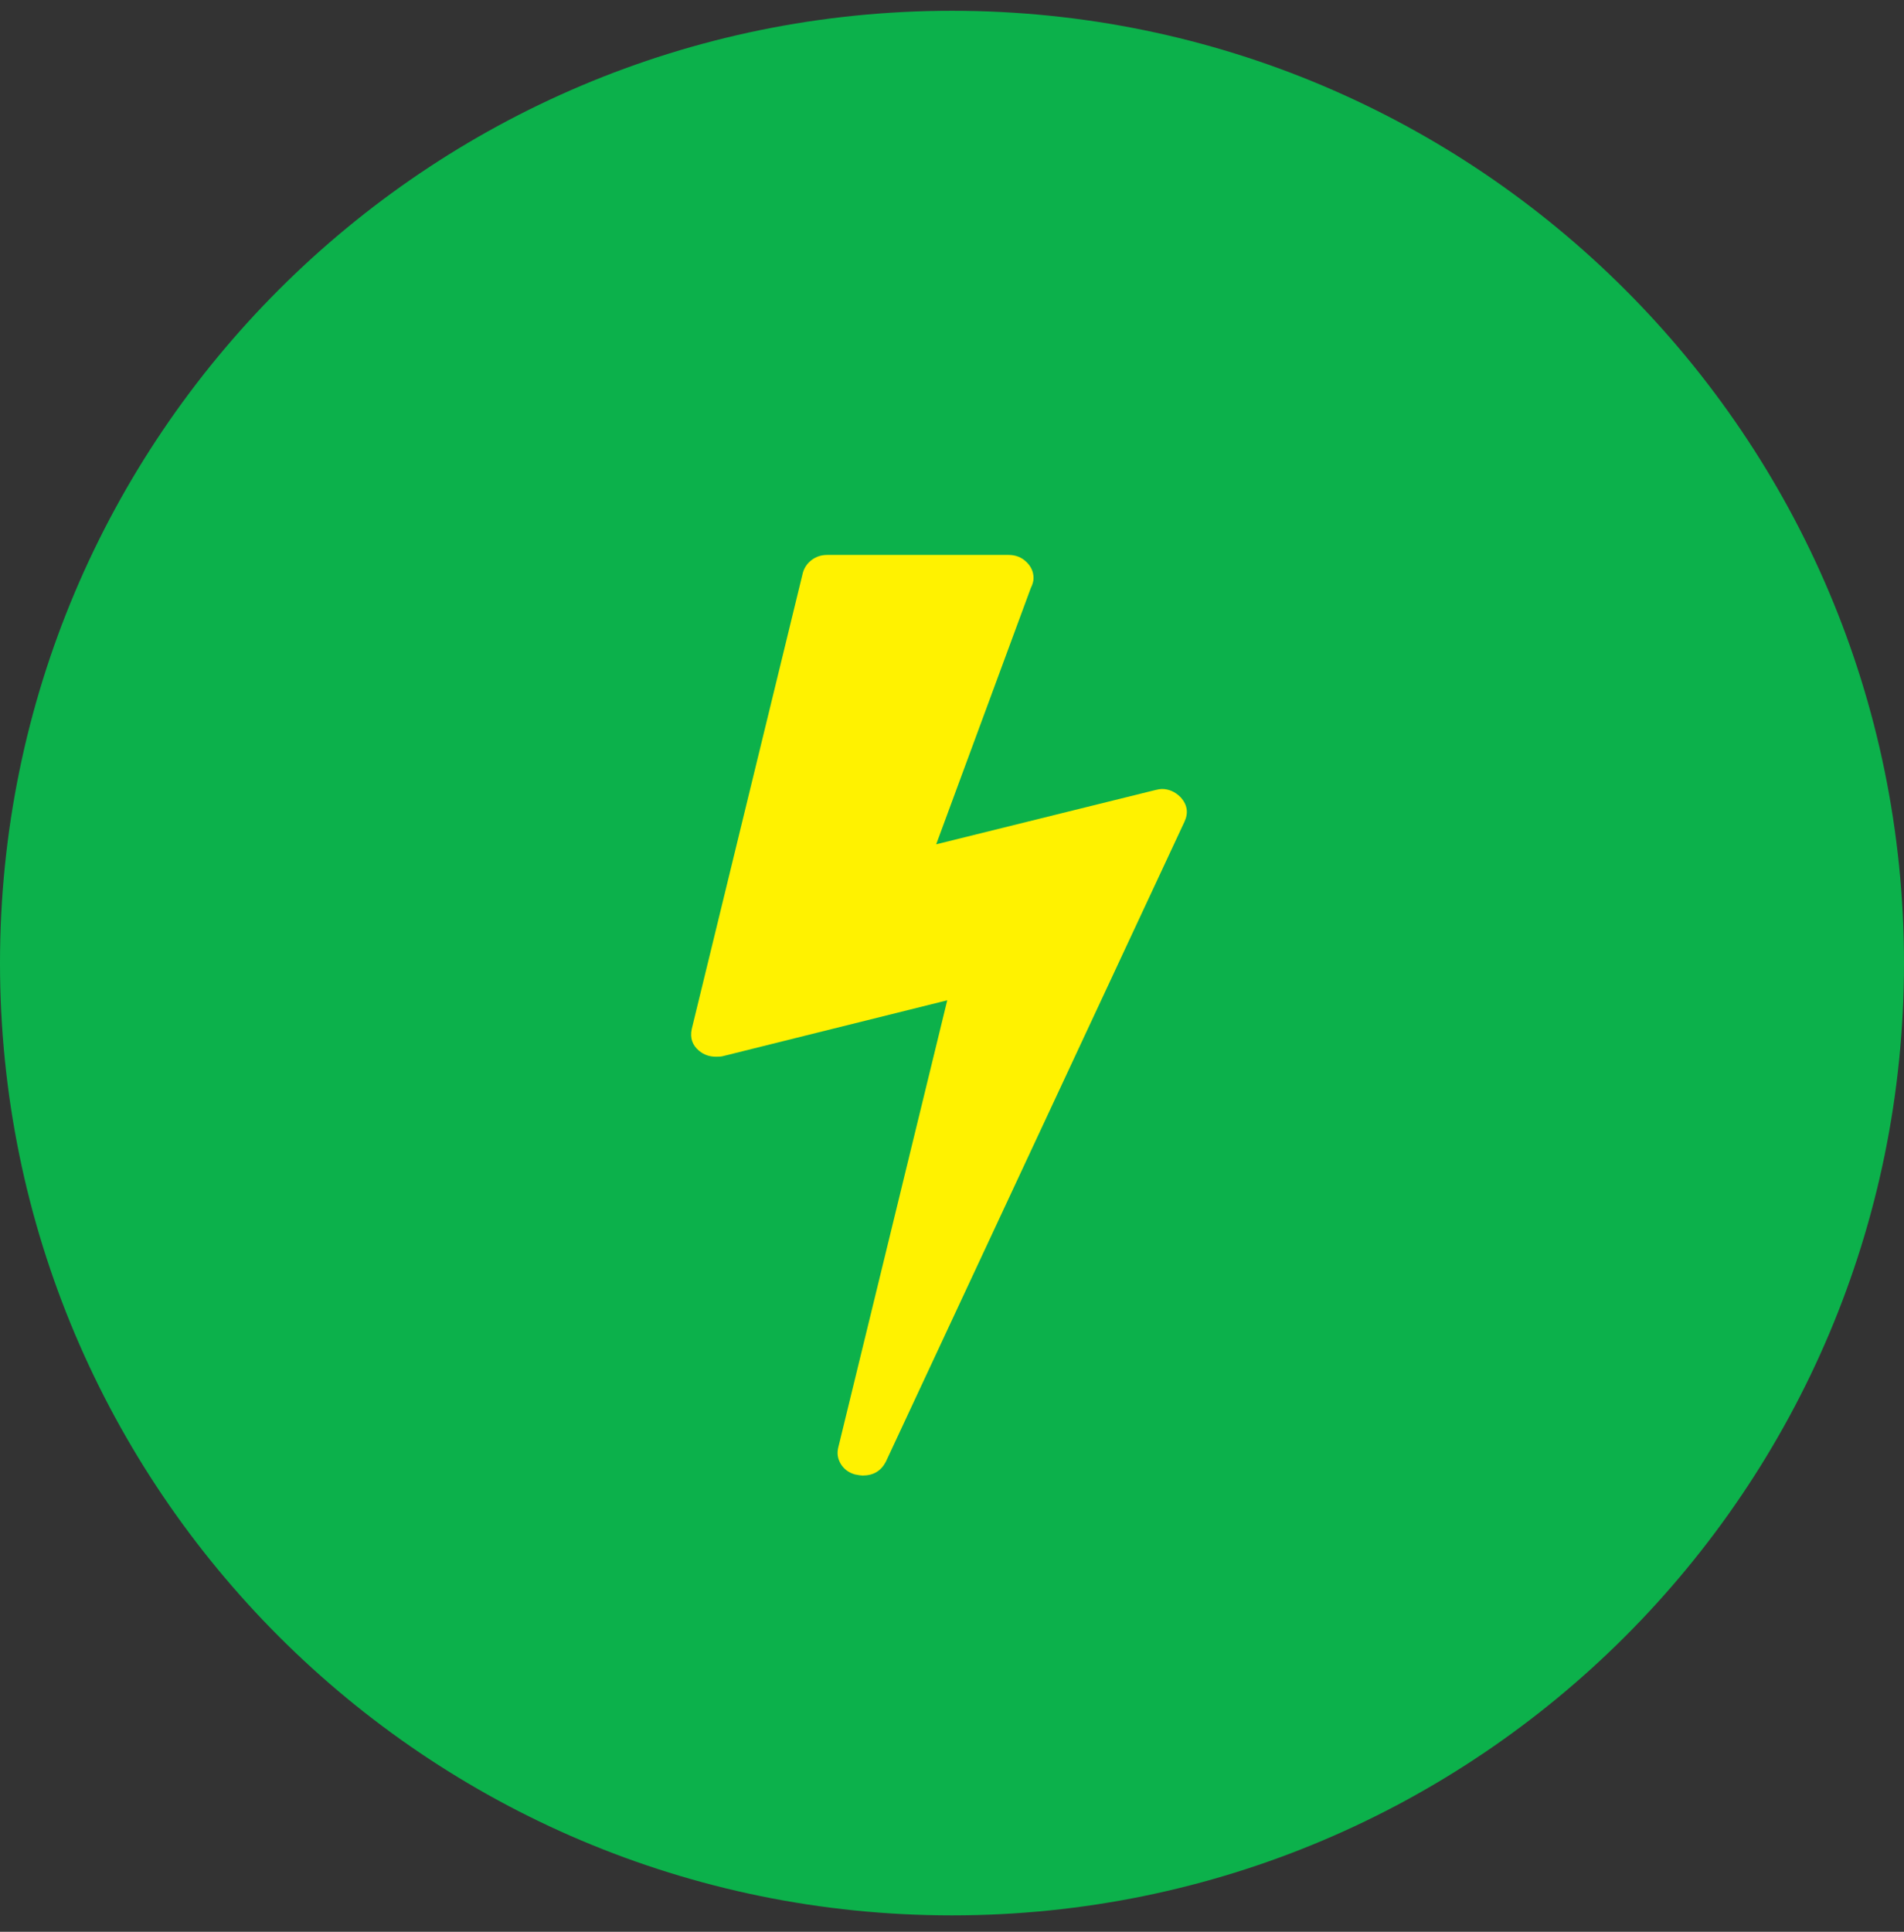 <?xml version="1.0" encoding="UTF-8"?> <svg xmlns="http://www.w3.org/2000/svg" width="70" height="71" viewBox="0 0 70 71" fill="none"><rect x="0" y="0" width="70" height="71" fill="#333333" stroke="none"/><path d="M35 70.397C54.33 70.397 70 54.726 70 35.397C70 16.067 54.33 0.396 35 0.396C15.67 0.396 0 16.067 0 35.397C0 54.726 15.67 70.397 35 70.397Z" fill="#0CB14B"></path><path d="M43.406 29.303C43.651 29.574 43.698 29.872 43.549 30.197L32.568 53.724C32.392 54.063 32.108 54.232 31.714 54.232C31.66 54.232 31.565 54.219 31.43 54.191C31.199 54.124 31.026 53.995 30.911 53.805C30.796 53.615 30.765 53.412 30.82 53.195L34.825 36.765L26.57 38.819C26.516 38.833 26.434 38.839 26.326 38.839C26.082 38.839 25.872 38.765 25.696 38.616C25.452 38.412 25.363 38.148 25.431 37.823L29.518 21.047C29.573 20.857 29.681 20.701 29.844 20.579C30.006 20.457 30.196 20.396 30.413 20.396H37.083C37.34 20.396 37.557 20.481 37.733 20.651C37.91 20.82 37.998 21.02 37.998 21.25C37.998 21.359 37.964 21.481 37.896 21.616L34.419 31.031L42.471 29.038C42.58 29.011 42.661 28.998 42.715 28.998C42.973 28.998 43.203 29.099 43.406 29.303Z" fill="#FFF200"></path></svg> 